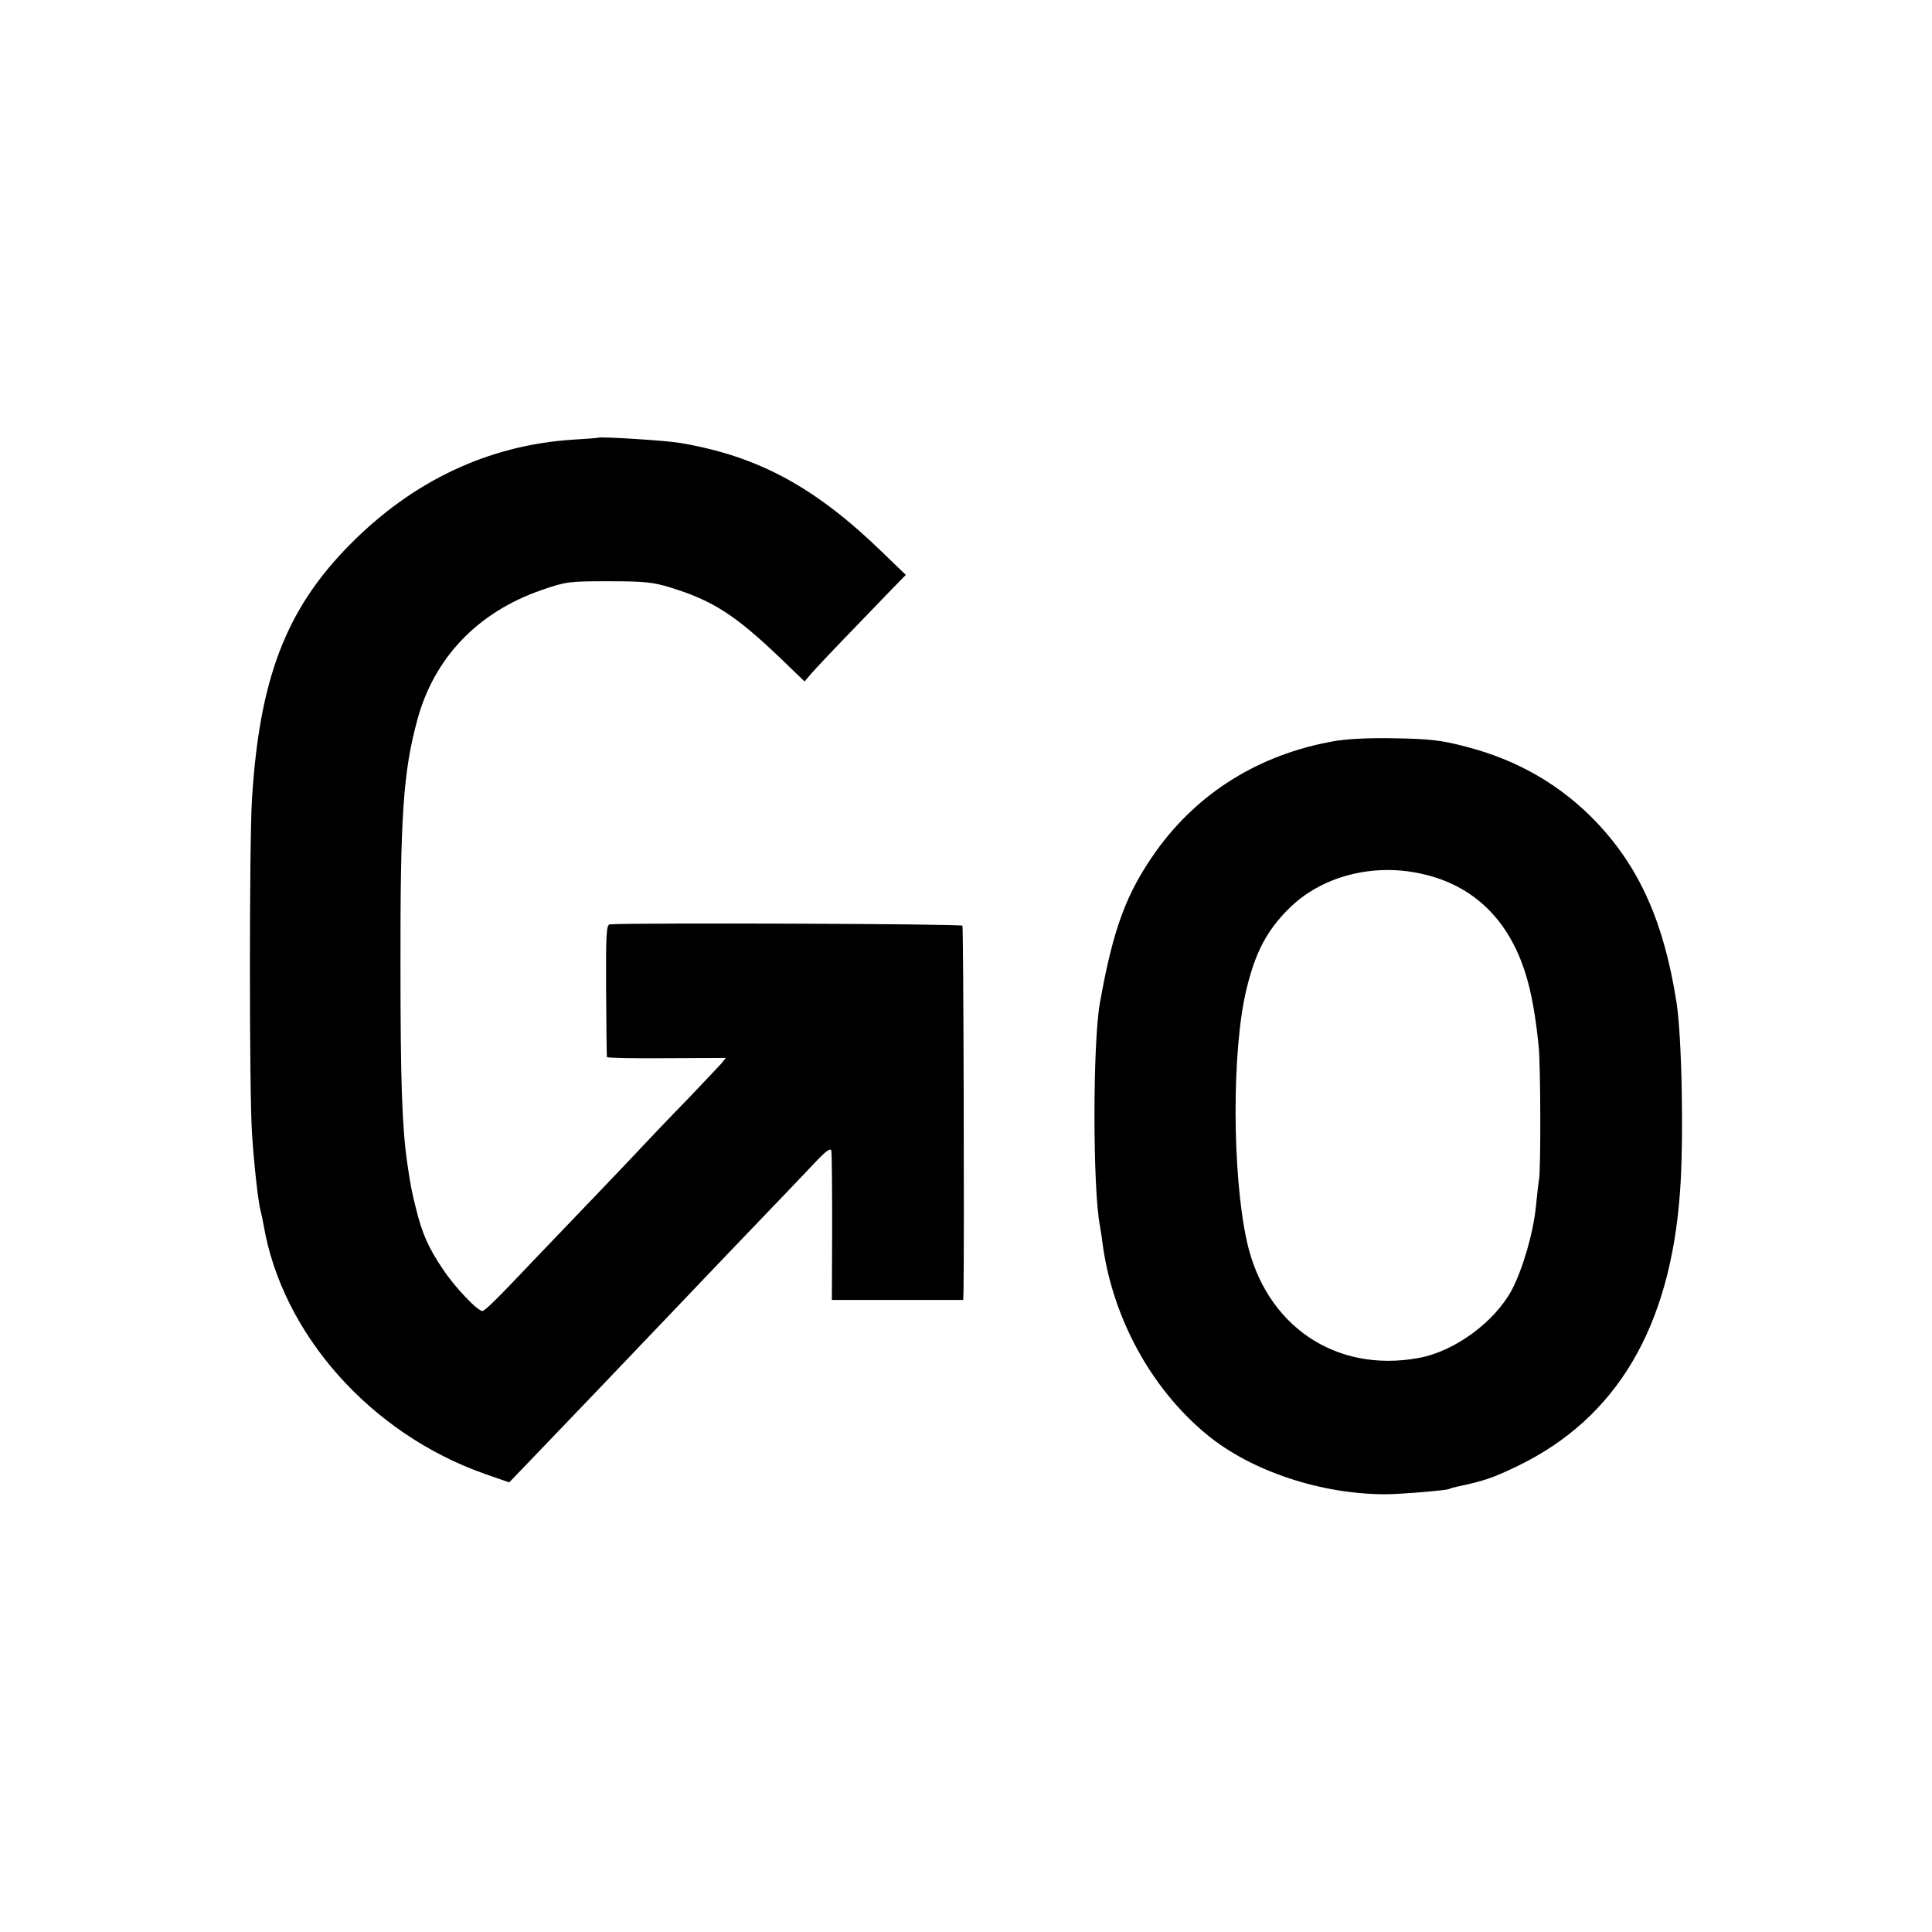 <?xml version="1.0" standalone="no"?>
<!DOCTYPE svg PUBLIC "-//W3C//DTD SVG 20010904//EN"
 "http://www.w3.org/TR/2001/REC-SVG-20010904/DTD/svg10.dtd">
<svg version="1.0" xmlns="http://www.w3.org/2000/svg"
 width="700pt" height="700pt" viewBox="0 0 700 700"
 preserveAspectRatio="xMidYMid meet">
<g transform="translate(0,700) scale(0.1,-0.1)"
fill="#000000" stroke="none">
<path d="M2167 5414 c-1 -1 -43 -4 -92 -7 -306 -20 -581 -150 -809 -382 -230
-233 -326 -484 -353 -920 -10 -155 -10 -1066 0 -1210 7 -112 23 -257 32 -285
2 -8 7 -30 10 -48 67 -395 387 -756 801 -902 l89 -31 95 99 c83 86 319 333
481 503 67 71 380 398 434 454 22 23 66 69 97 102 40 43 58 55 60 44 2 -9 3
-134 3 -278 l-1 -263 238 0 238 0 1 33 c3 167 0 1317 -4 1323 -4 7 -1179 11
-1277 5 -13 -1 -15 -33 -14 -238 1 -131 2 -240 3 -243 0 -3 98 -5 216 -4 l215
1 -17 -21 c-10 -11 -66 -70 -124 -131 -59 -60 -123 -128 -144 -150 -20 -22
-106 -112 -190 -200 -84 -88 -177 -185 -206 -215 -140 -148 -192 -200 -201
-200 -18 0 -100 86 -143 151 -53 78 -76 131 -98 221 -15 60 -20 83 -32 168
-18 125 -24 291 -24 705 -1 549 10 707 60 893 60 227 219 394 451 474 89 31
100 32 243 32 128 0 161 -3 225 -23 153 -47 235 -100 400 -258 l85 -82 23 27
c13 15 73 79 134 142 61 63 133 138 160 166 l50 51 -84 81 c-244 237 -450 349
-733 397 -51 9 -291 24 -298 19z"/>
<path d="M4830 4314 c-268 -48 -490 -186 -642 -399 -107 -151 -155 -279 -203
-550 -26 -144 -26 -671 0 -805 2 -14 7 -41 9 -60 35 -271 175 -530 379 -698
160 -132 413 -216 647 -216 52 0 222 14 230 19 3 2 17 6 31 9 95 20 128 31
219 75 358 174 552 502 587 993 14 186 7 564 -13 688 -45 287 -133 485 -288
649 -129 136 -288 228 -476 276 -87 23 -131 28 -255 30 -94 2 -178 -2 -225
-11z m321 -480 c187 -41 316 -166 377 -364 20 -64 36 -150 47 -263 7 -65 8
-451 1 -482 -2 -11 -7 -54 -11 -95 -9 -96 -48 -228 -87 -303 -63 -117 -207
-223 -337 -247 -302 -56 -557 117 -624 425 -53 243 -54 693 -1 910 32 134 74
214 154 293 117 117 304 166 481 126z"/>
</g>
</svg>
